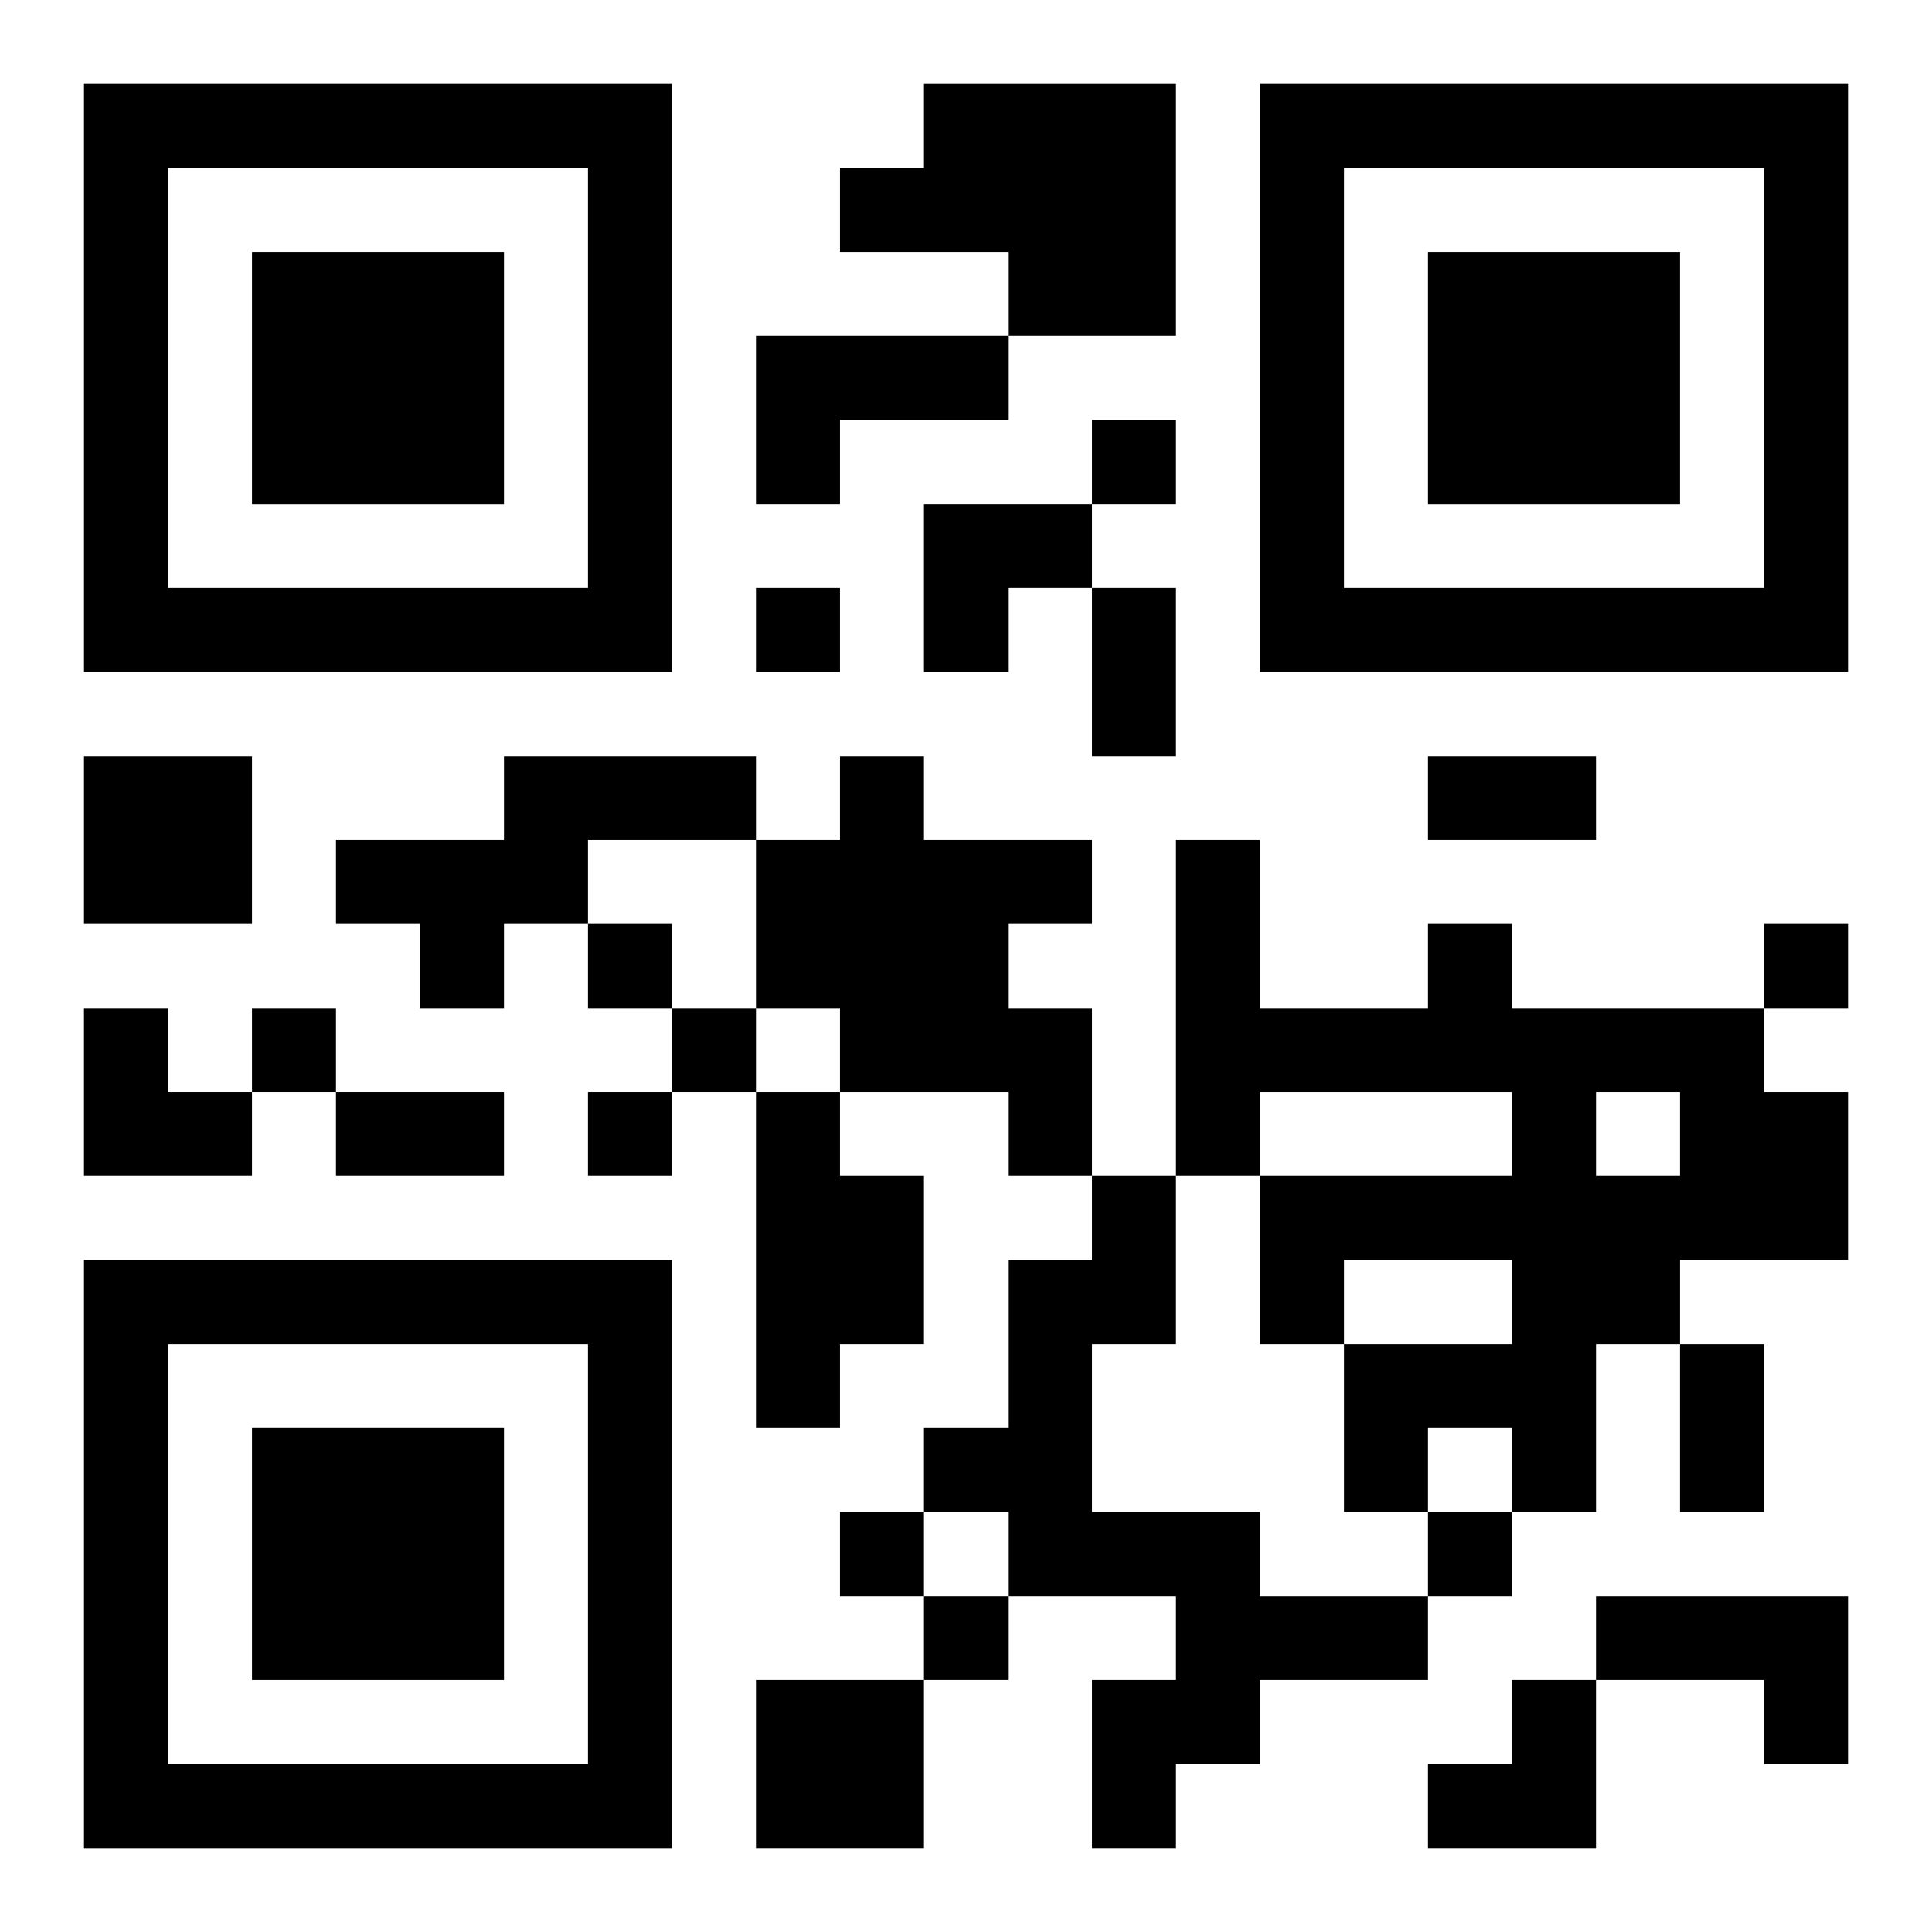 <?xml version="1.0" encoding="UTF-8"?>
<svg width="250" height="250" baseProfile="full" version="1.1" viewBox="-1 -1 23 23" xmlns="http://www.w3.org/2000/svg" xmlns:xlink="http://www.w3.org/1999/xlink"><symbol id="a"><path d="m0 7v7h7v-7h-7zm1 1h5v5h-5v-5zm1 1v3h3v-3h-3z"/></symbol><use y="-7" xlink:href="#a"/><use y="7" xlink:href="#a"/><use x="14" y="-7" xlink:href="#a"/><path d="m10 0h3v3h-2v-1h-2v-1h1v-1m-2 3h3v1h-2v1h-1v-2m-8 5h2v2h-2v-2m5 0h3v1h-2v1h-1v1h-1v-1h-1v-1h2v-1m4 0h1v1h2v1h-1v1h1v2h-1v-1h-2v-1h-1v-2h1v-1m7 2h1v1h3v1h1v2h-2v1h-1v2h-1v-1h-1v1h-1v-2h2v-1h-2v1h-1v-2h3v-1h-3v1h-1v-4h1v2h2v-1m2 2v1h1v-1h-1m-10 0h1v1h1v2h-1v1h-1v-4m4 1h1v2h-1v2h2v1h2v1h-2v1h-1v1h-1v-2h1v-1h-2v-1h-1v-1h1v-2h1v-1m6 5h3v2h-1v-1h-2v-1m-10 1h2v2h-2v-2m4-15v1h1v-1h-1m-4 2v1h1v-1h-1m-2 4v1h1v-1h-1m14 0v1h1v-1h-1m-18 1v1h1v-1h-1m5 0v1h1v-1h-1m-1 1v1h1v-1h-1m3 5v1h1v-1h-1m7 0v1h1v-1h-1m-6 1v1h1v-1h-1m2-12h1v2h-1v-2m4 2h2v1h-2v-1m-13 4h2v1h-2v-1m16 3h1v2h-1v-2m-9-10h2v1h-1v1h-1zm-10 6h1v1h1v1h-2zm16 8m1 0h1v2h-2v-1h1z"/></svg>
